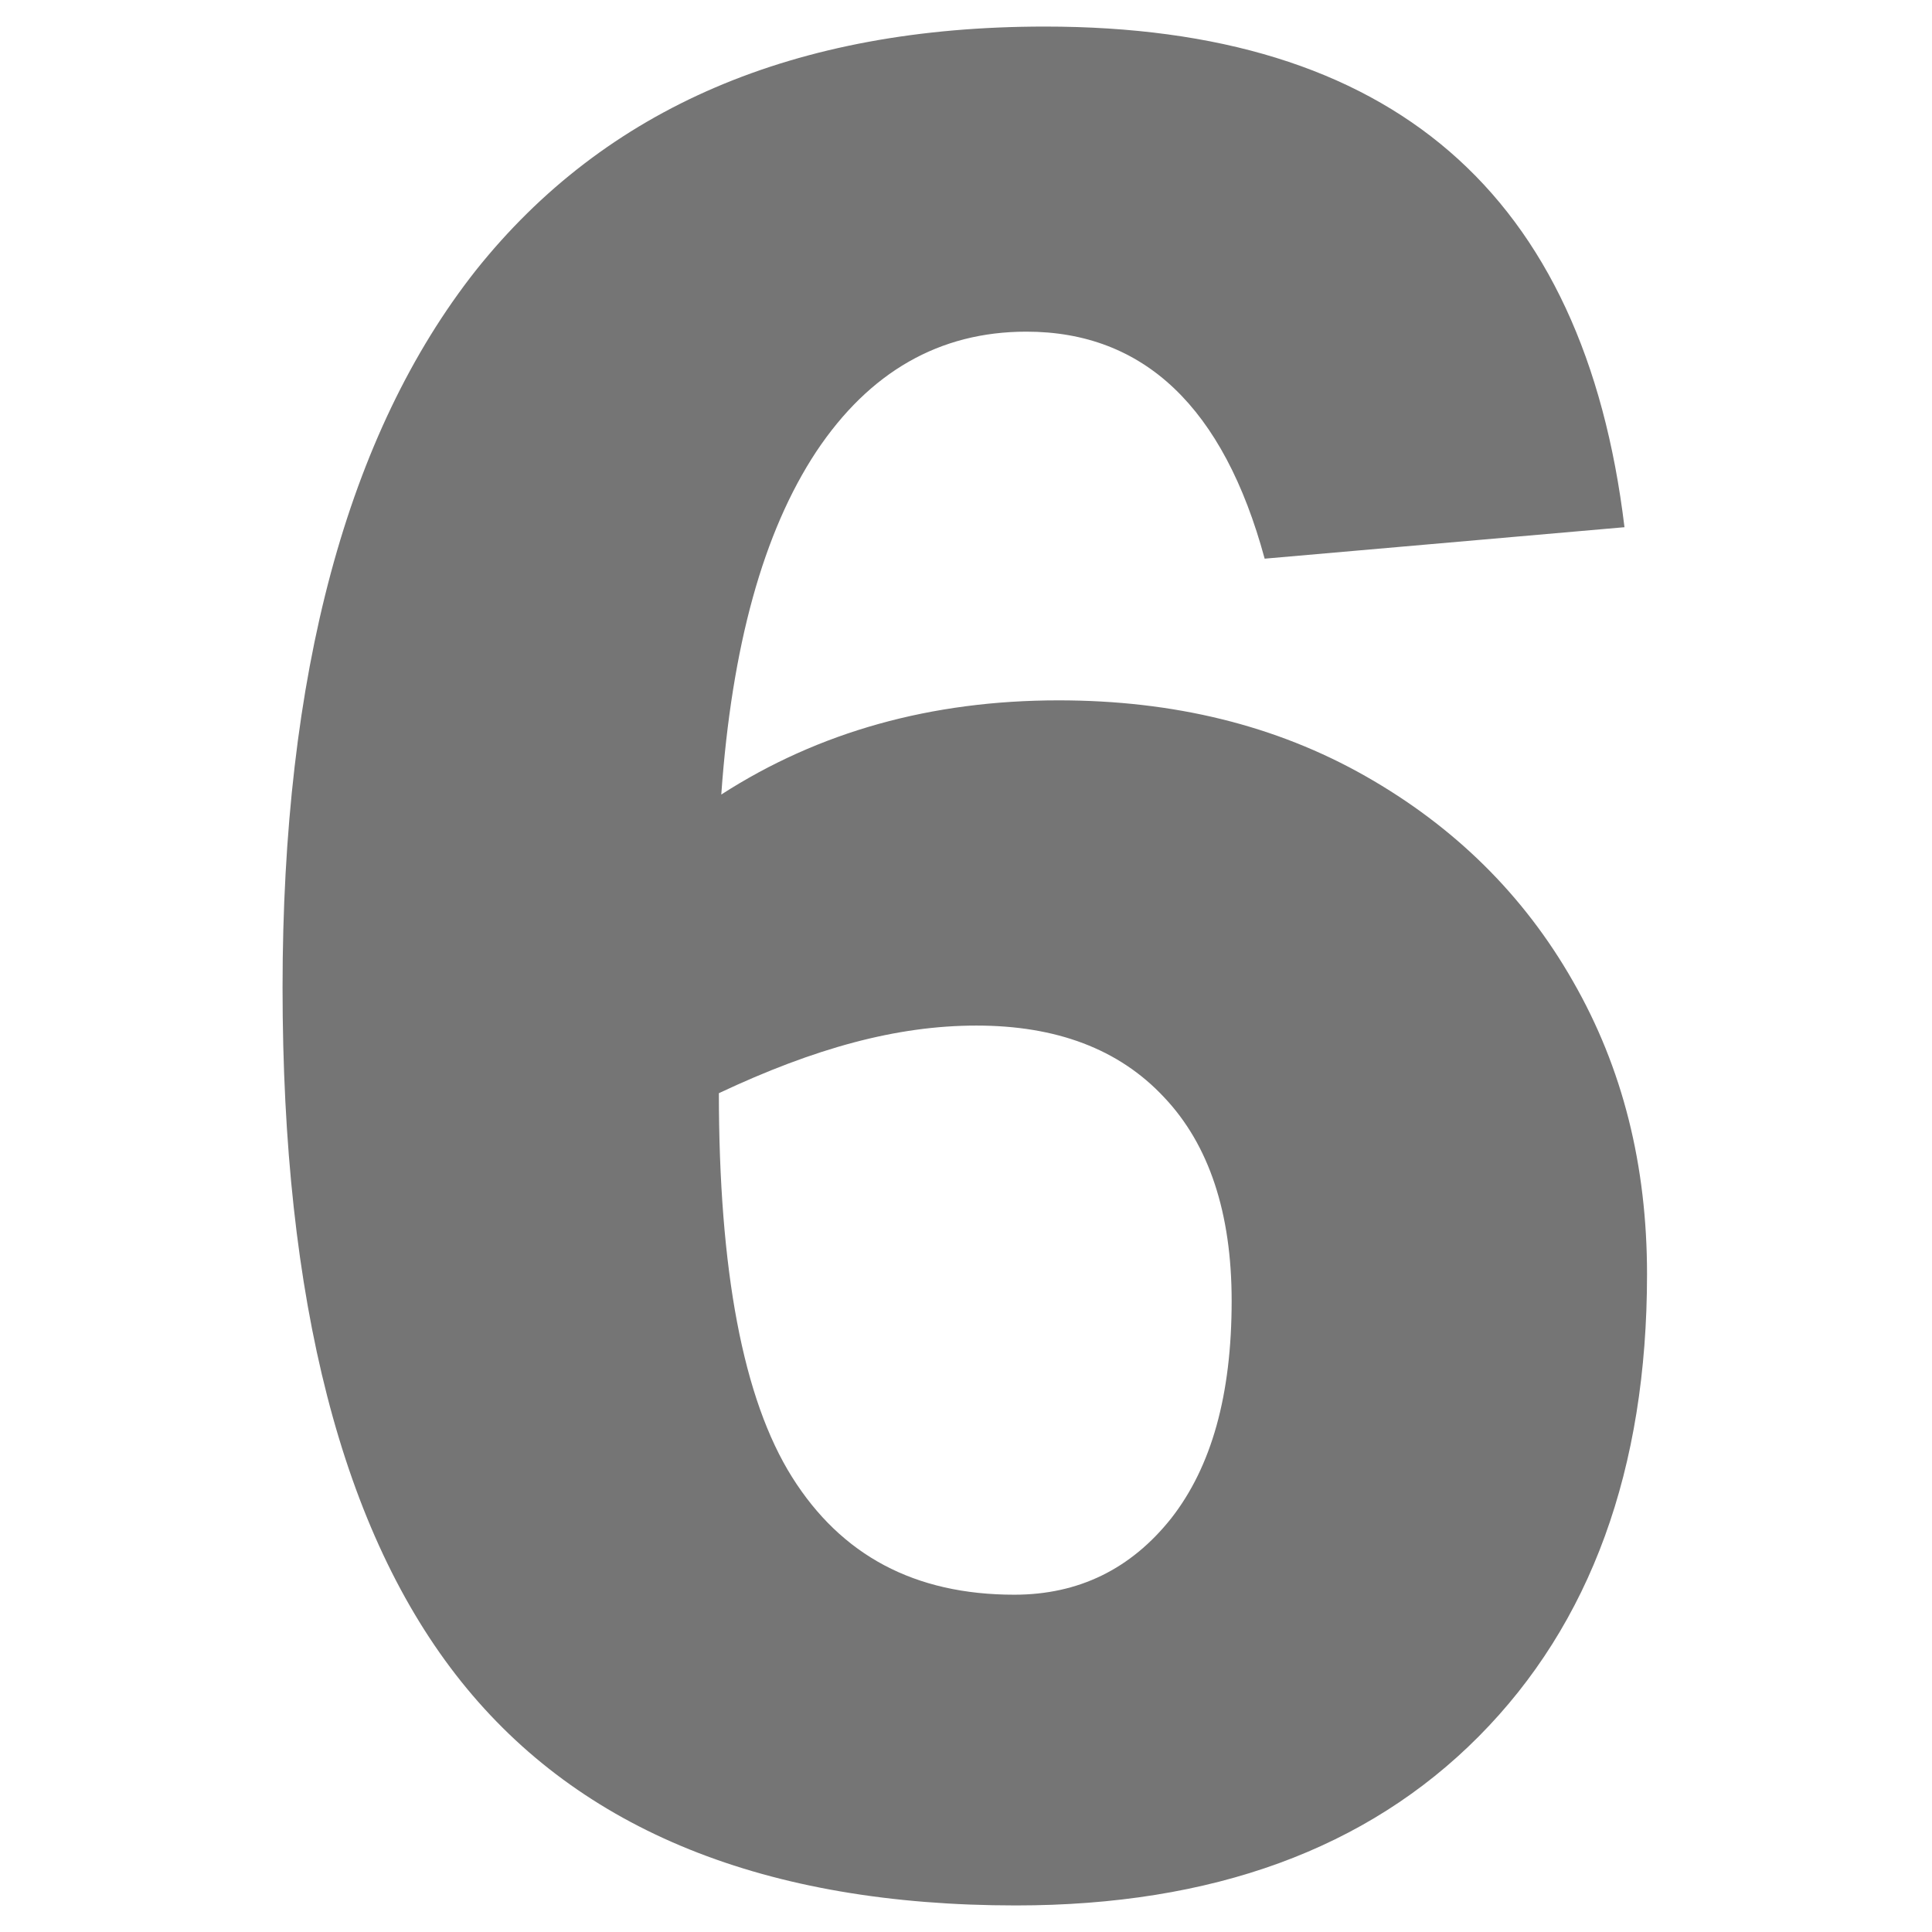 <?xml version="1.0" encoding="UTF-8"?><svg id="Layer_1" data-name="Layer 1" xmlns="http://www.w3.org/2000/svg" viewBox="0 0 24 24"><defs><style>.cls-2{fill:#757575;}</style></defs><path class="cls-2" d="m20.17,6.55l-4.46.39c-.51-1.88-1.5-2.82-2.96-2.82-1.08,0-1.95.5-2.61,1.49-.66,1-1.05,2.42-1.18,4.26,1.21-.78,2.61-1.17,4.19-1.17,1.43,0,2.7.31,3.81.94,1.11.63,1.97,1.48,2.58,2.55.62,1.08.92,2.29.92,3.64,0,2.42-.7,4.34-2.09,5.74-1.39,1.4-3.31,2.1-5.75,2.1-3.11,0-5.41-.93-6.89-2.78-1.48-1.85-2.22-4.73-2.22-8.62s.8-6.88,2.4-8.91C7.52,1.34,9.87.33,12.98.33c4.31,0,6.7,2.07,7.2,6.22Zm-11.24,7.02c0,2.21.3,3.81.91,4.78.61.97,1.52,1.46,2.76,1.46.8,0,1.45-.32,1.95-.95.5-.64.75-1.53.75-2.7,0-1.09-.28-1.94-.84-2.53-.56-.6-1.34-.89-2.33-.89s-2.01.28-3.2.84Z"/></svg>